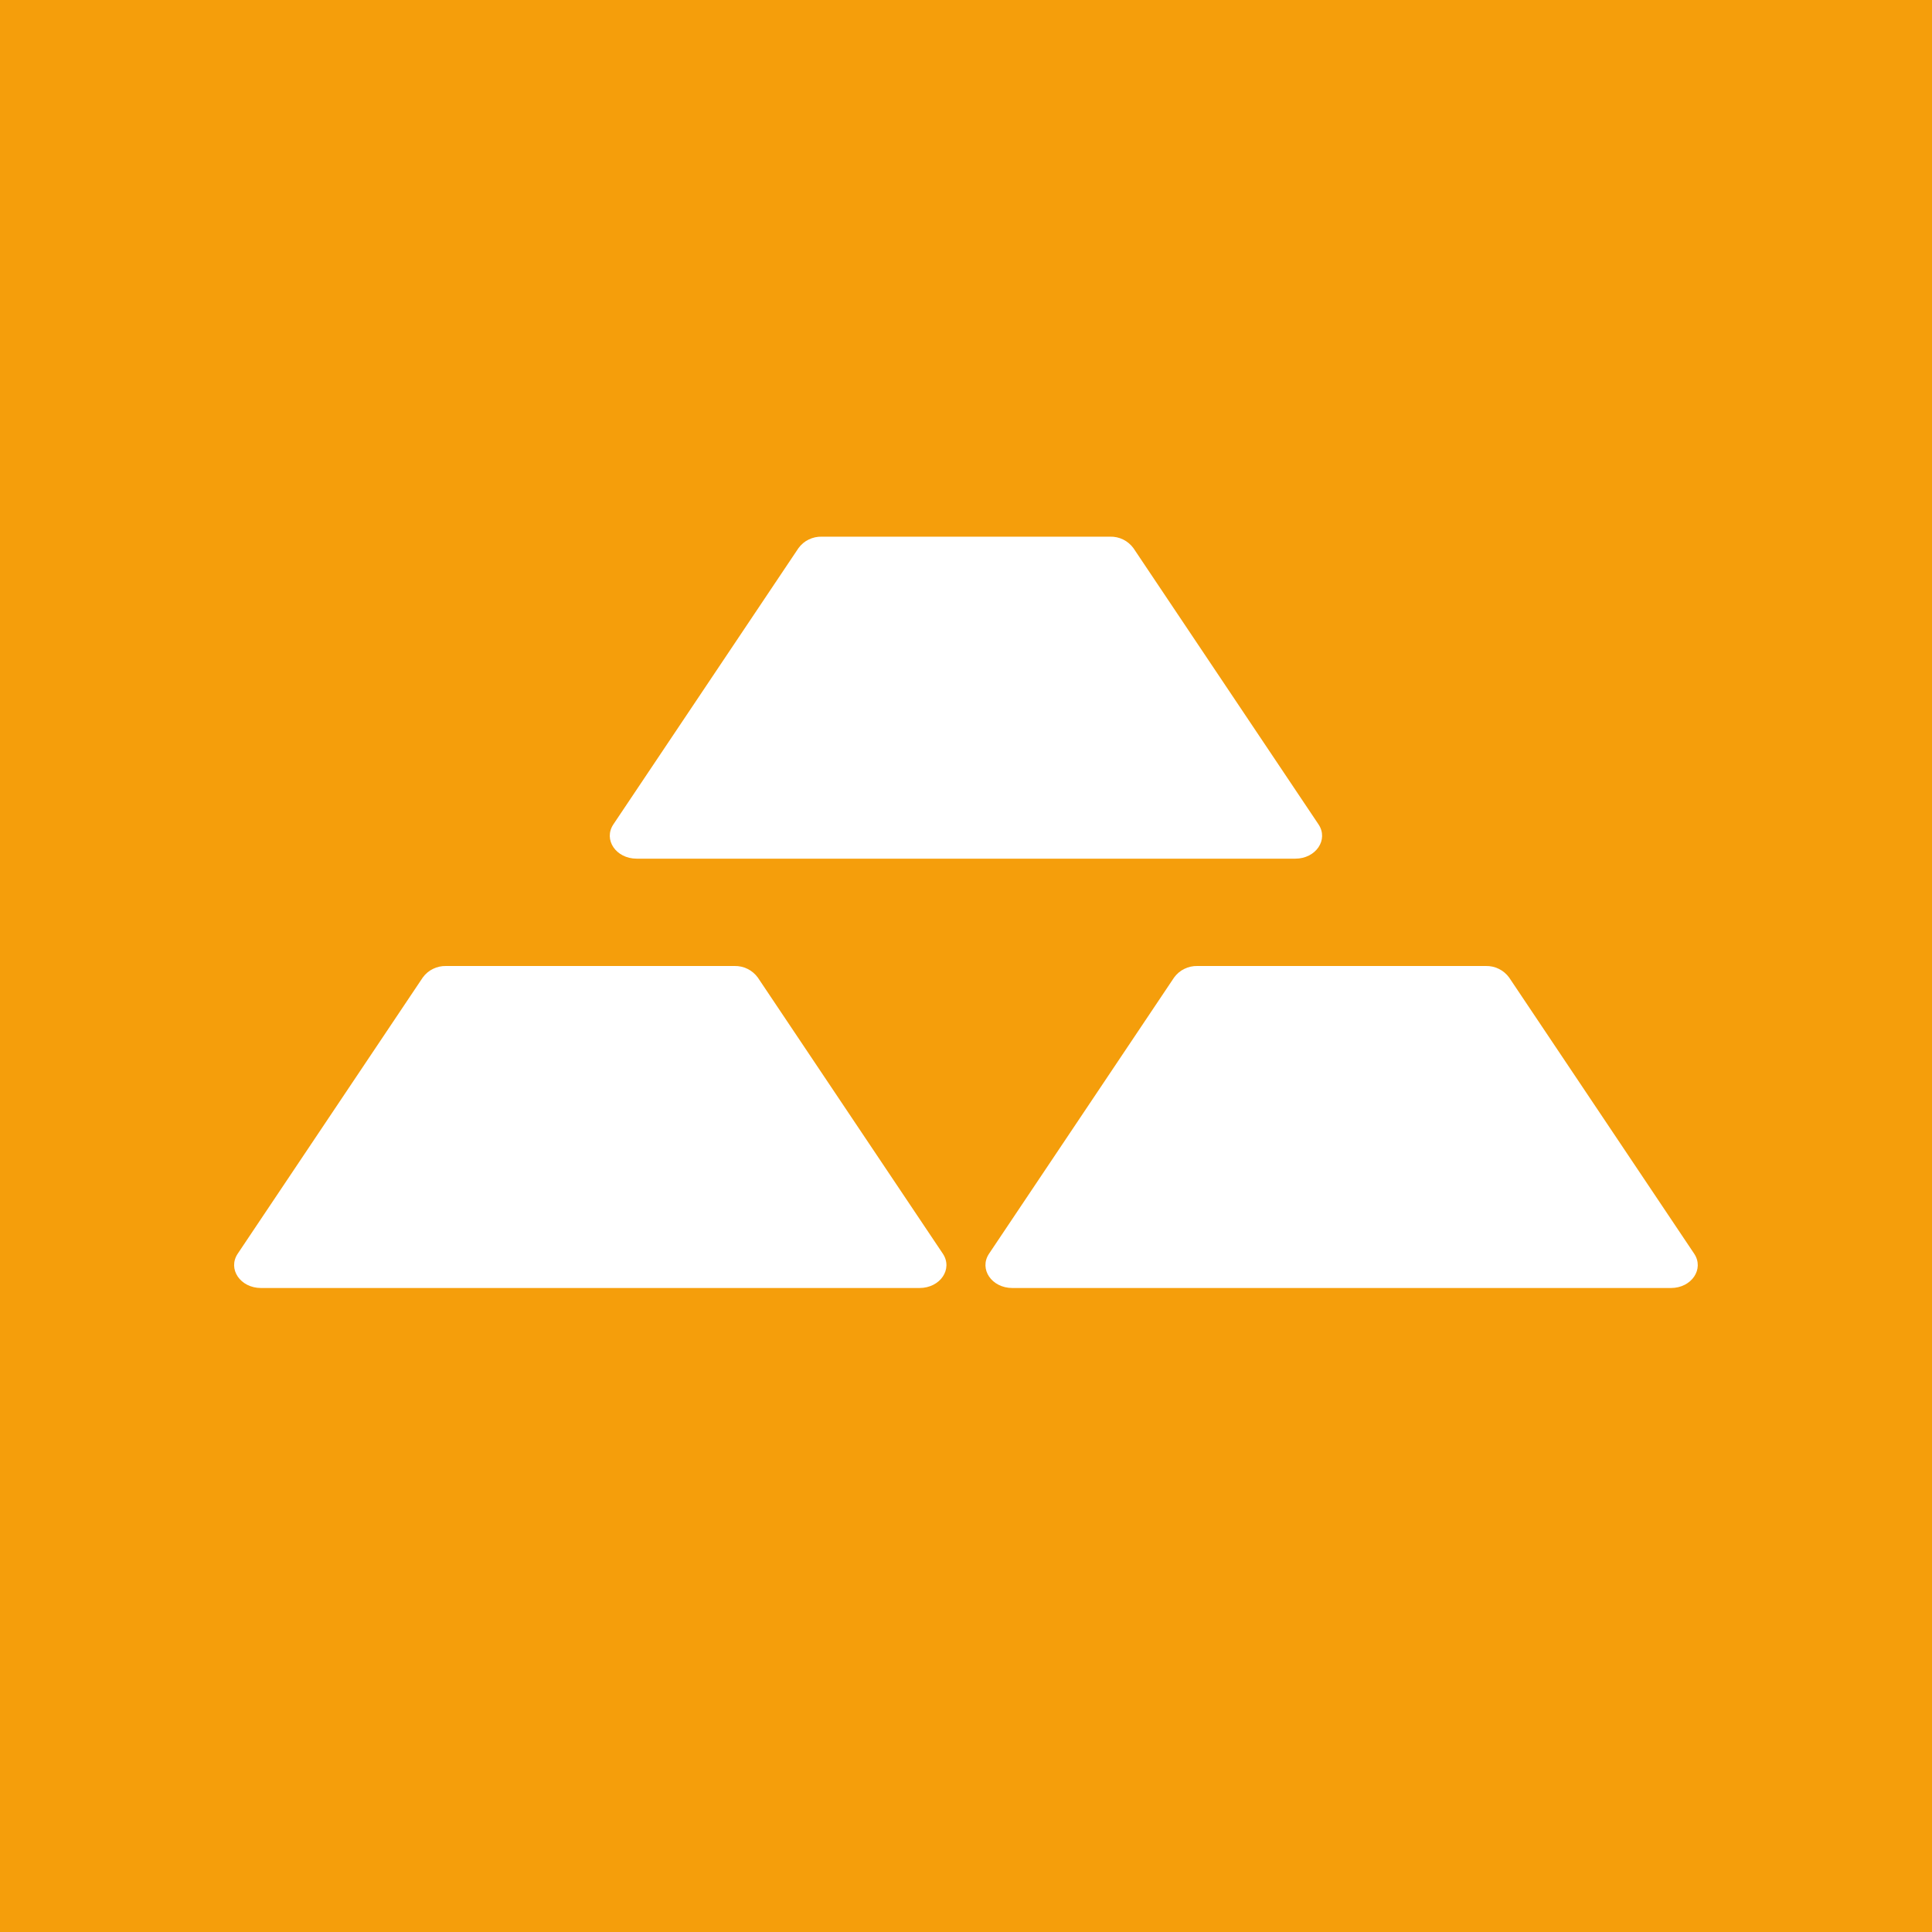 <svg width="18" height="18" viewBox="0 0 18 18" fill="none" xmlns="http://www.w3.org/2000/svg">
<path d="M0 0H18V18H0V0Z" fill="#F59E0B"/>
<path d="M4.156 9C4.114 8.999 4.072 9.008 4.034 9.027C3.996 9.045 3.964 9.073 3.939 9.107L2.215 11.68C2.119 11.823 2.239 12 2.432 12H8.567C8.76 12 8.88 11.823 8.784 11.68L7.06 9.107C7.035 9.073 7.002 9.045 6.965 9.027C6.927 9.008 6.885 8.999 6.843 9H4.156ZM11.156 9C11.114 8.999 11.072 9.008 11.034 9.027C10.996 9.045 10.964 9.073 10.939 9.107L9.215 11.68C9.119 11.823 9.239 12 9.432 12H15.568C15.76 12 15.88 11.823 15.784 11.68L14.06 9.107C14.035 9.073 14.002 9.045 13.965 9.027C13.927 9.008 13.885 8.999 13.843 9H11.156V9ZM7.656 5C7.614 4.999 7.572 5.008 7.534 5.027C7.496 5.045 7.464 5.073 7.439 5.107L5.715 7.68C5.619 7.823 5.739 8 5.932 8H12.068C12.26 8 12.38 7.823 12.284 7.68L10.56 5.107C10.535 5.073 10.502 5.045 10.465 5.027C10.427 5.008 10.385 4.999 10.343 5H7.656V5Z" fill="white"/>
</svg>
